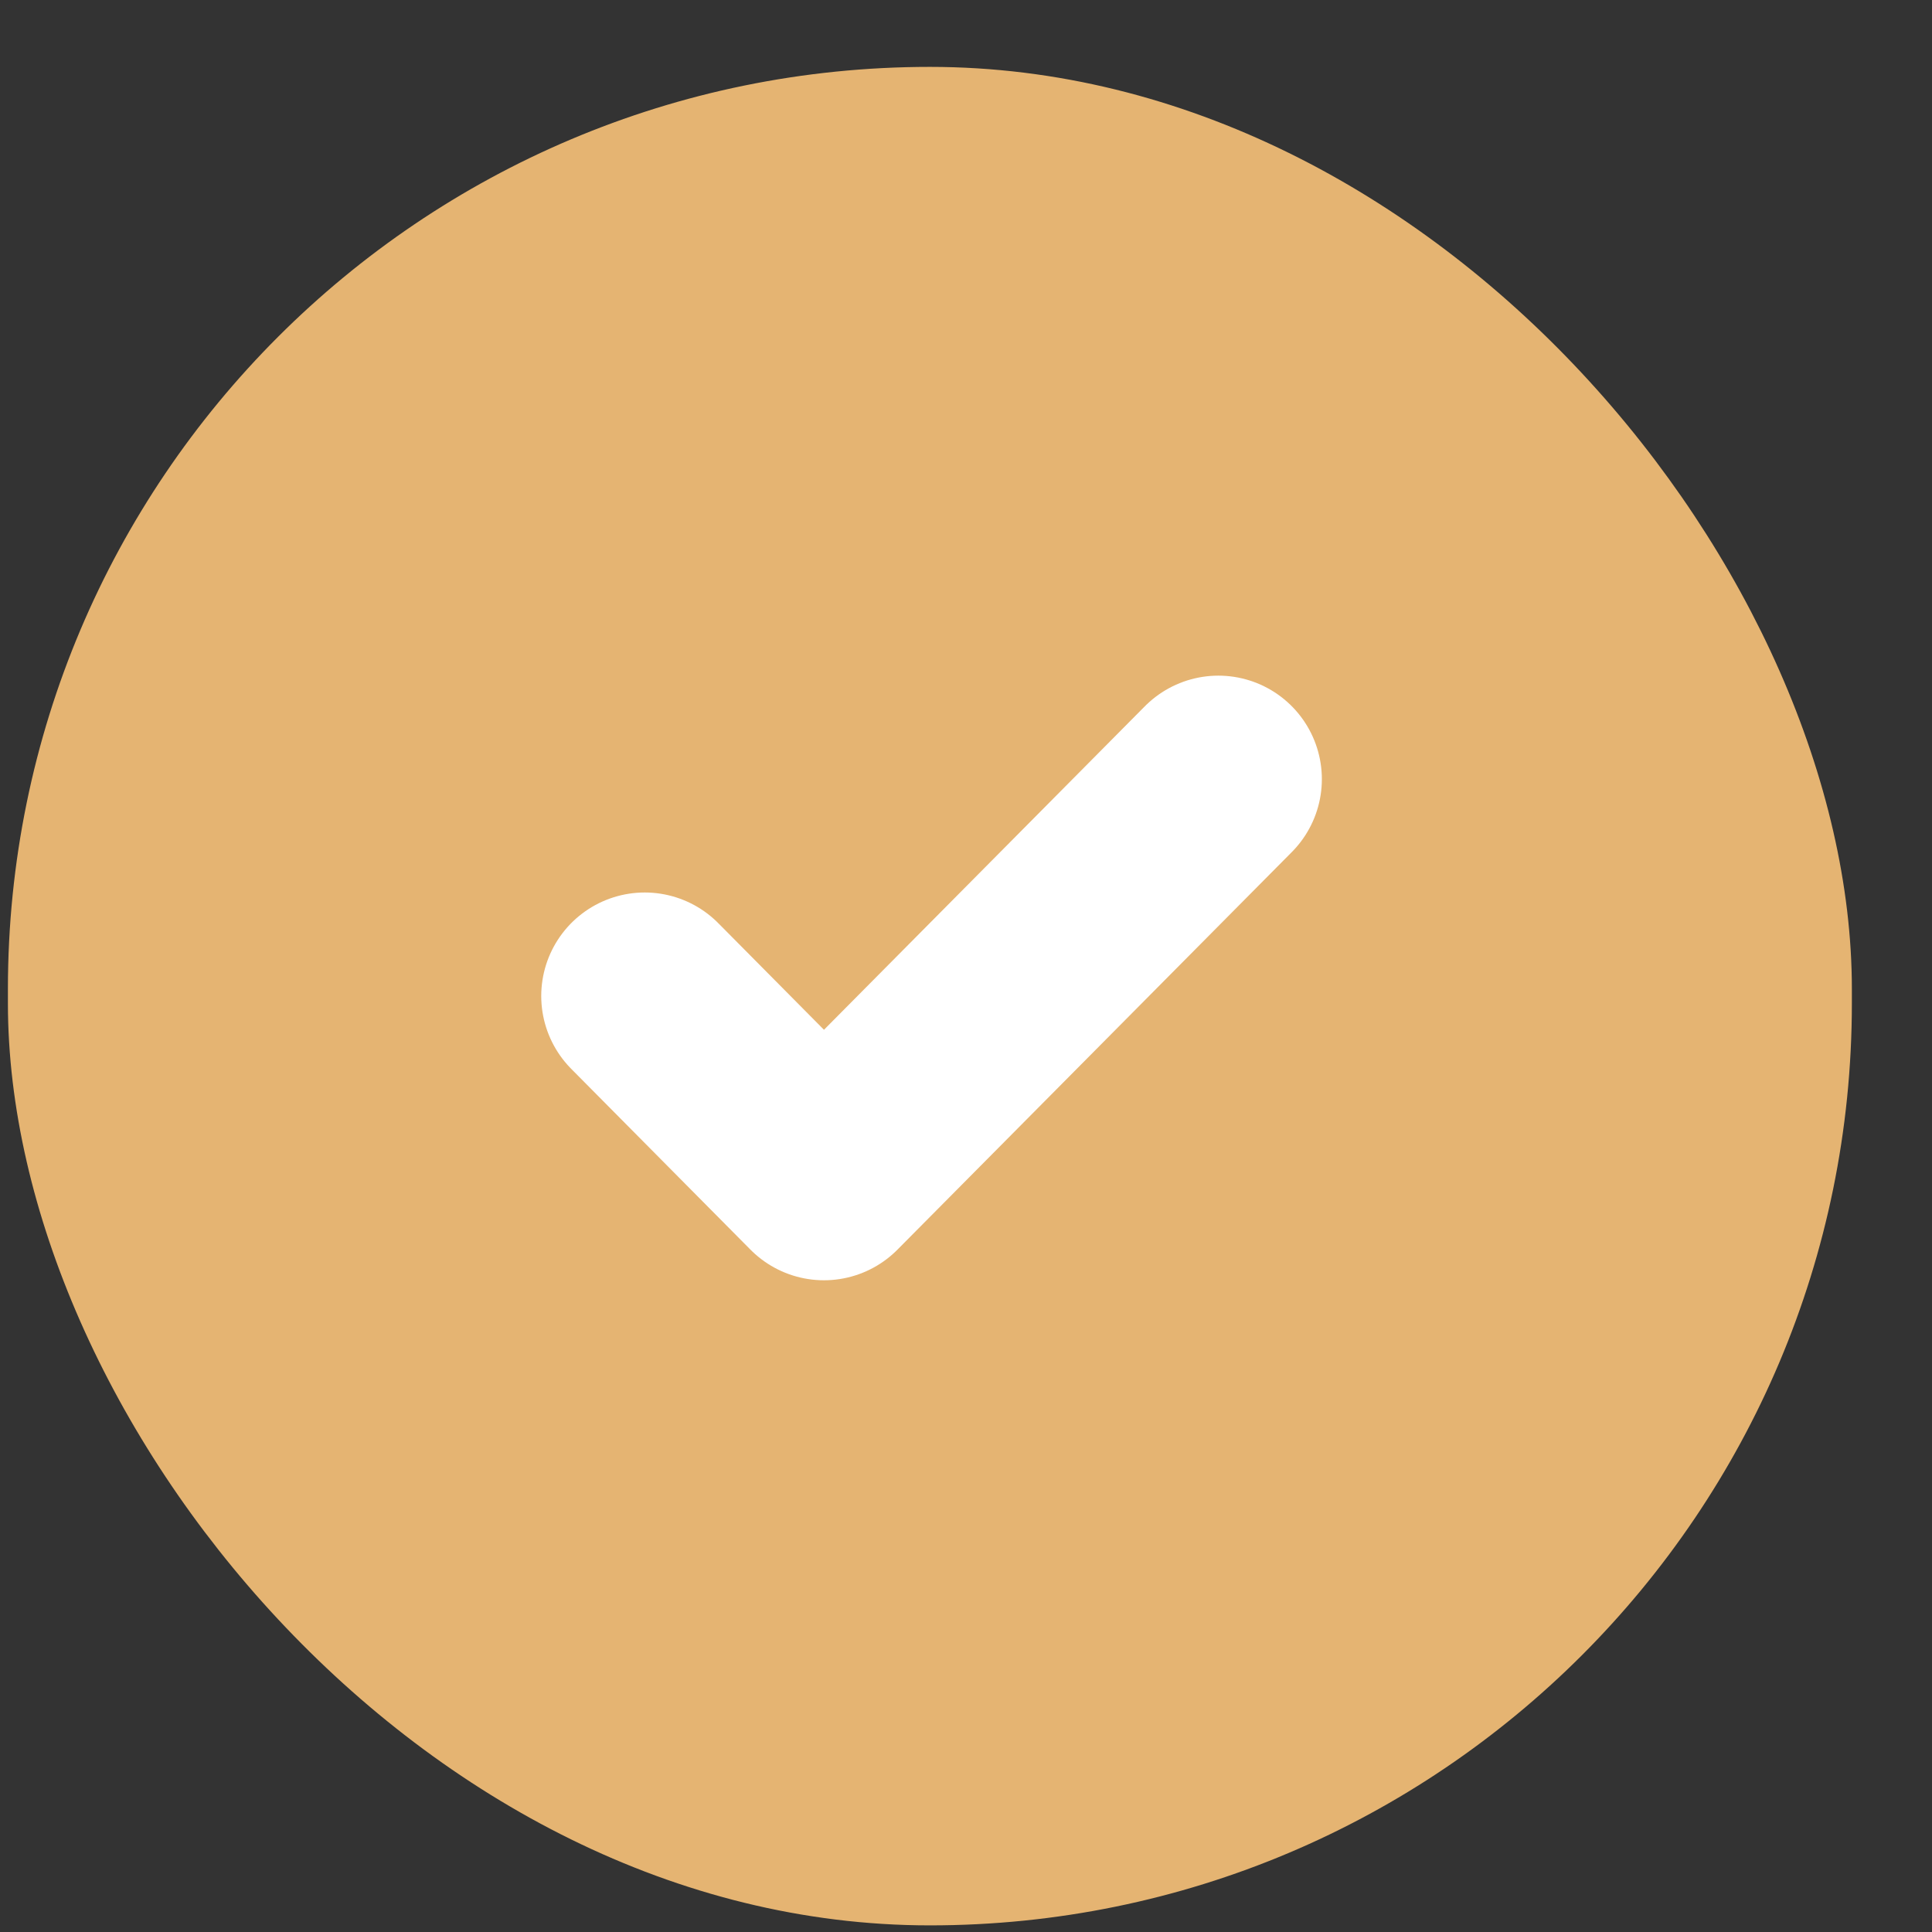 <svg width="21" height="21" viewBox="0 0 21 21" fill="none" xmlns="http://www.w3.org/2000/svg">
<rect x="0" y="0" width="21" height="21" fill="#333333" stroke="none"/>
<rect x="0.086" y="0.727" width="20.043" height="20.201" rx="10.022" fill="#E5B472"/>
<g clip-path="url(#clip0_6963_6966)">
<path d="M13.243 8.469L8.956 12.791L7.008 10.826" stroke="white" stroke-width="2.25" stroke-linecap="round" stroke-linejoin="round"/>
</g>
<defs>
<clipPath id="clip0_6963_6966">
<rect width="9.353" height="9.428" fill="white" transform="translate(5.445 6.111)"/>
</clipPath>
</defs>
</svg>

